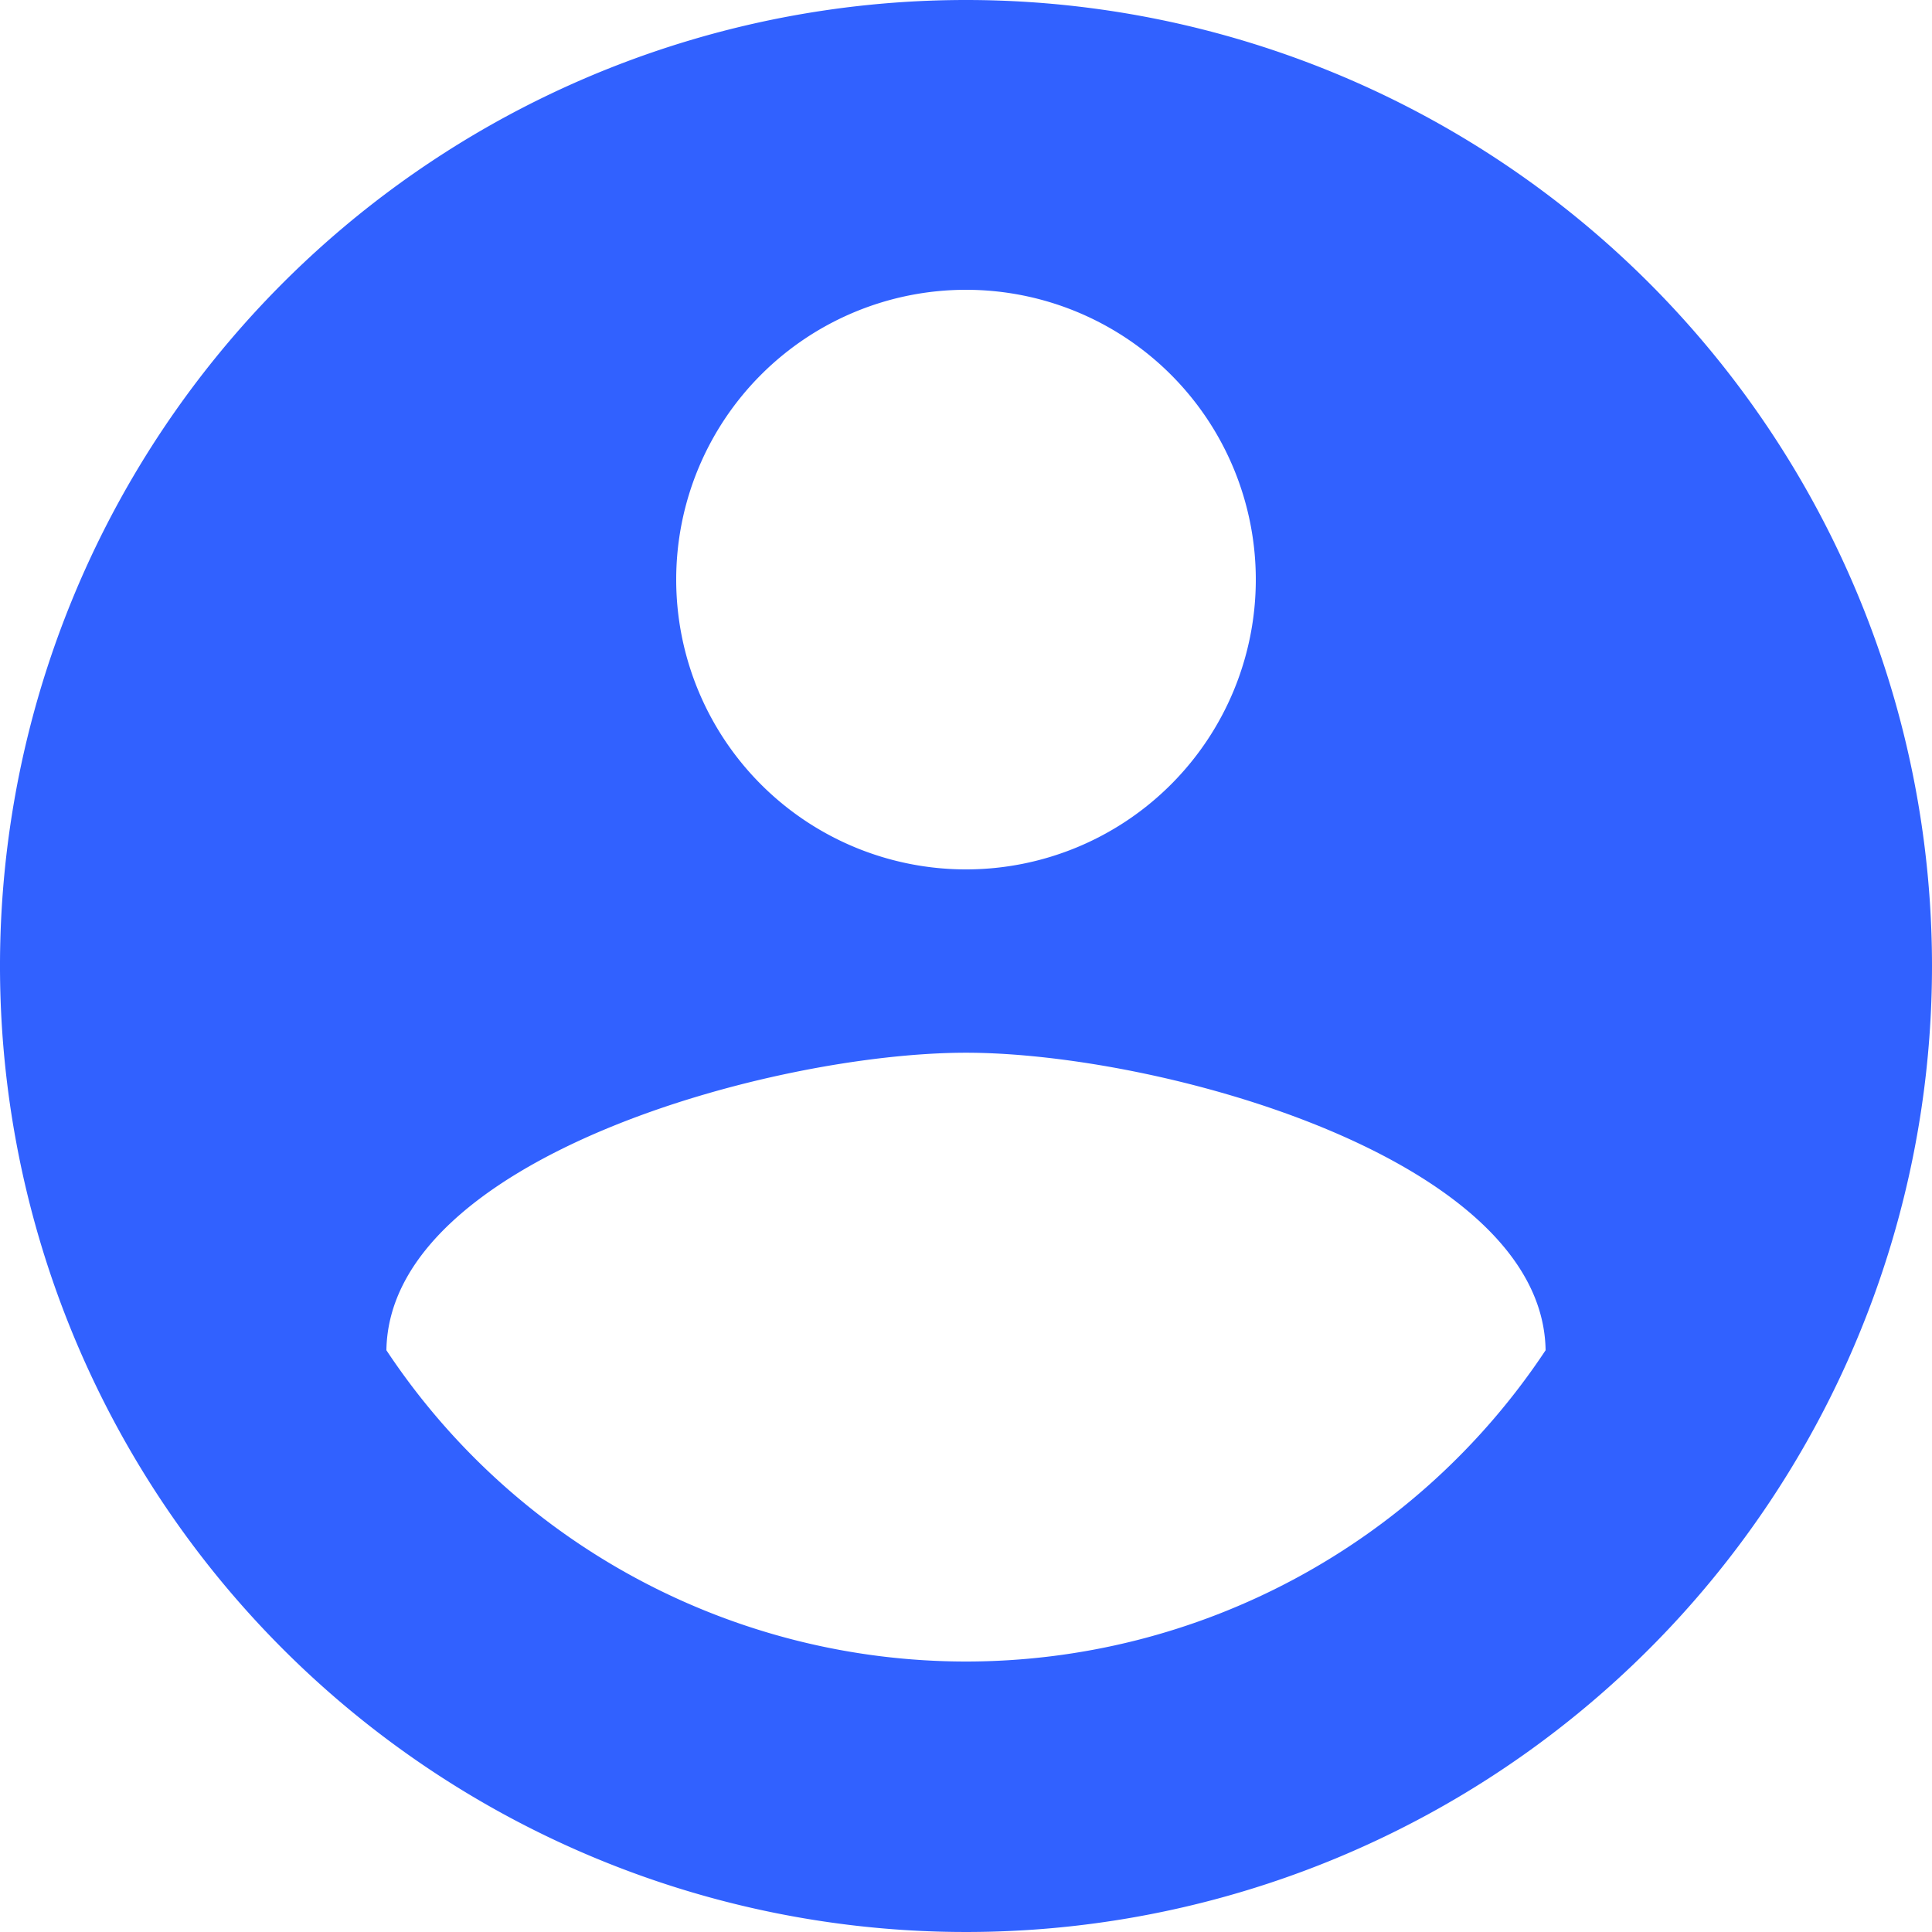 <svg xmlns="http://www.w3.org/2000/svg" width="18" height="18" viewBox="0 0 18 18"><defs><style>.a{fill:#3161ff;}</style></defs><path class="a" d="M12,3a9,9,0,1,0,9,9A9,9,0,0,0,12,3Zm0,2.7A2.7,2.7,0,1,1,9.3,8.4,2.7,2.7,0,0,1,12,5.7Zm0,12.78a6.48,6.48,0,0,1-5.4-2.9c.027-1.791,3.6-2.772,5.4-2.772s5.373.981,5.4,2.772a6.48,6.48,0,0,1-5.4,2.9Z" transform="translate(-3 -3)"/></svg>